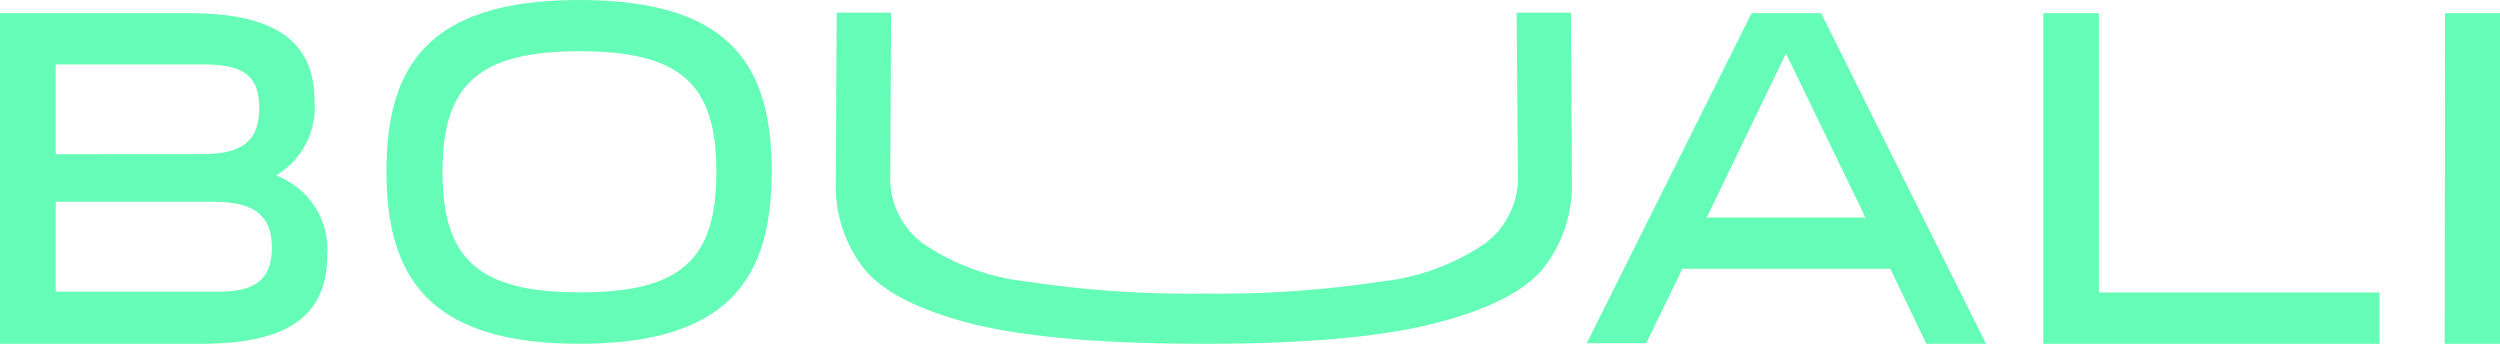 <?xml version="1.0" encoding="UTF-8"?> <svg xmlns="http://www.w3.org/2000/svg" viewBox="0 0 201.57 27.72"> <defs> <style>.cls-1{fill:#65fcb7;}</style> </defs> <title>Bouali</title> <g id="Слой_2" data-name="Слой 2"> <g id="Слой_1-2" data-name="Слой 1"> <path class="cls-1" d="M150.41,17.54,144,4.31l-6.39,13.23Zm2,4.13H135.65l-2.92,6h-4.79L141.23,1.06h5.6l13.3,26.66h-4.81Z"></path> <path class="cls-1" d="M21.92,20c0-2.83-1.66-3.73-4.77-3.73H4.49v7.24H17.15C20.14,23.58,21.92,22.89,21.92,20ZM4.49,5.19v7.24H16.15c3.09,0,4.75-.81,4.75-3.73s-1.66-3.51-4.75-3.51ZM26.38,20.6c0,5.35-3.9,7.12-10.2,7.12H0V1.06H15.18c6.3,0,10.18,1.79,10.18,7.09a6.39,6.39,0,0,1-3.11,6,6.36,6.36,0,0,1,4.13,6.46Z"></path> <path class="cls-1" d="M57.76,13.83c0-7-2.84-9.7-11-9.7s-11.08,2.68-11.08,9.7,2.84,9.74,11.08,9.74S57.76,20.87,57.76,13.83Zm4.46,0c0,8.46-3.32,13.89-15.5,13.89S31.16,22.29,31.16,13.83,34.47,0,46.72,0,62.22,5.35,62.22,13.83Z"></path> <polygon class="cls-1" points="197.14 1.06 201.57 1.06 201.57 27.72 197.11 27.72 197.14 1.06"></polygon> <path class="cls-1" d="M164.75,1.06h4.48V23.58h22.63v4.14H164.75Z"></path> <path class="cls-1" d="M78.37,26.11q-6.51-1.68-8.74-4.49a10.85,10.85,0,0,1-2.24-7l.07-13.6h4.39l-.07,13.06a6.55,6.55,0,0,0,2.62,5.54,18.26,18.26,0,0,0,8.18,3.05,87.65,87.65,0,0,0,14.48,1,88.21,88.21,0,0,0,14.52-1,18.27,18.27,0,0,0,8.17-3.05,6.5,6.5,0,0,0,2-2.45,6.58,6.58,0,0,0,.64-3.09l-.11-13.06h4.38l.08,13.54a10.86,10.86,0,0,1-2.25,7q-2.22,2.81-8.74,4.49T97.06,27.72Q84.87,27.72,78.37,26.11Z"></path> </g> </g> </svg> 